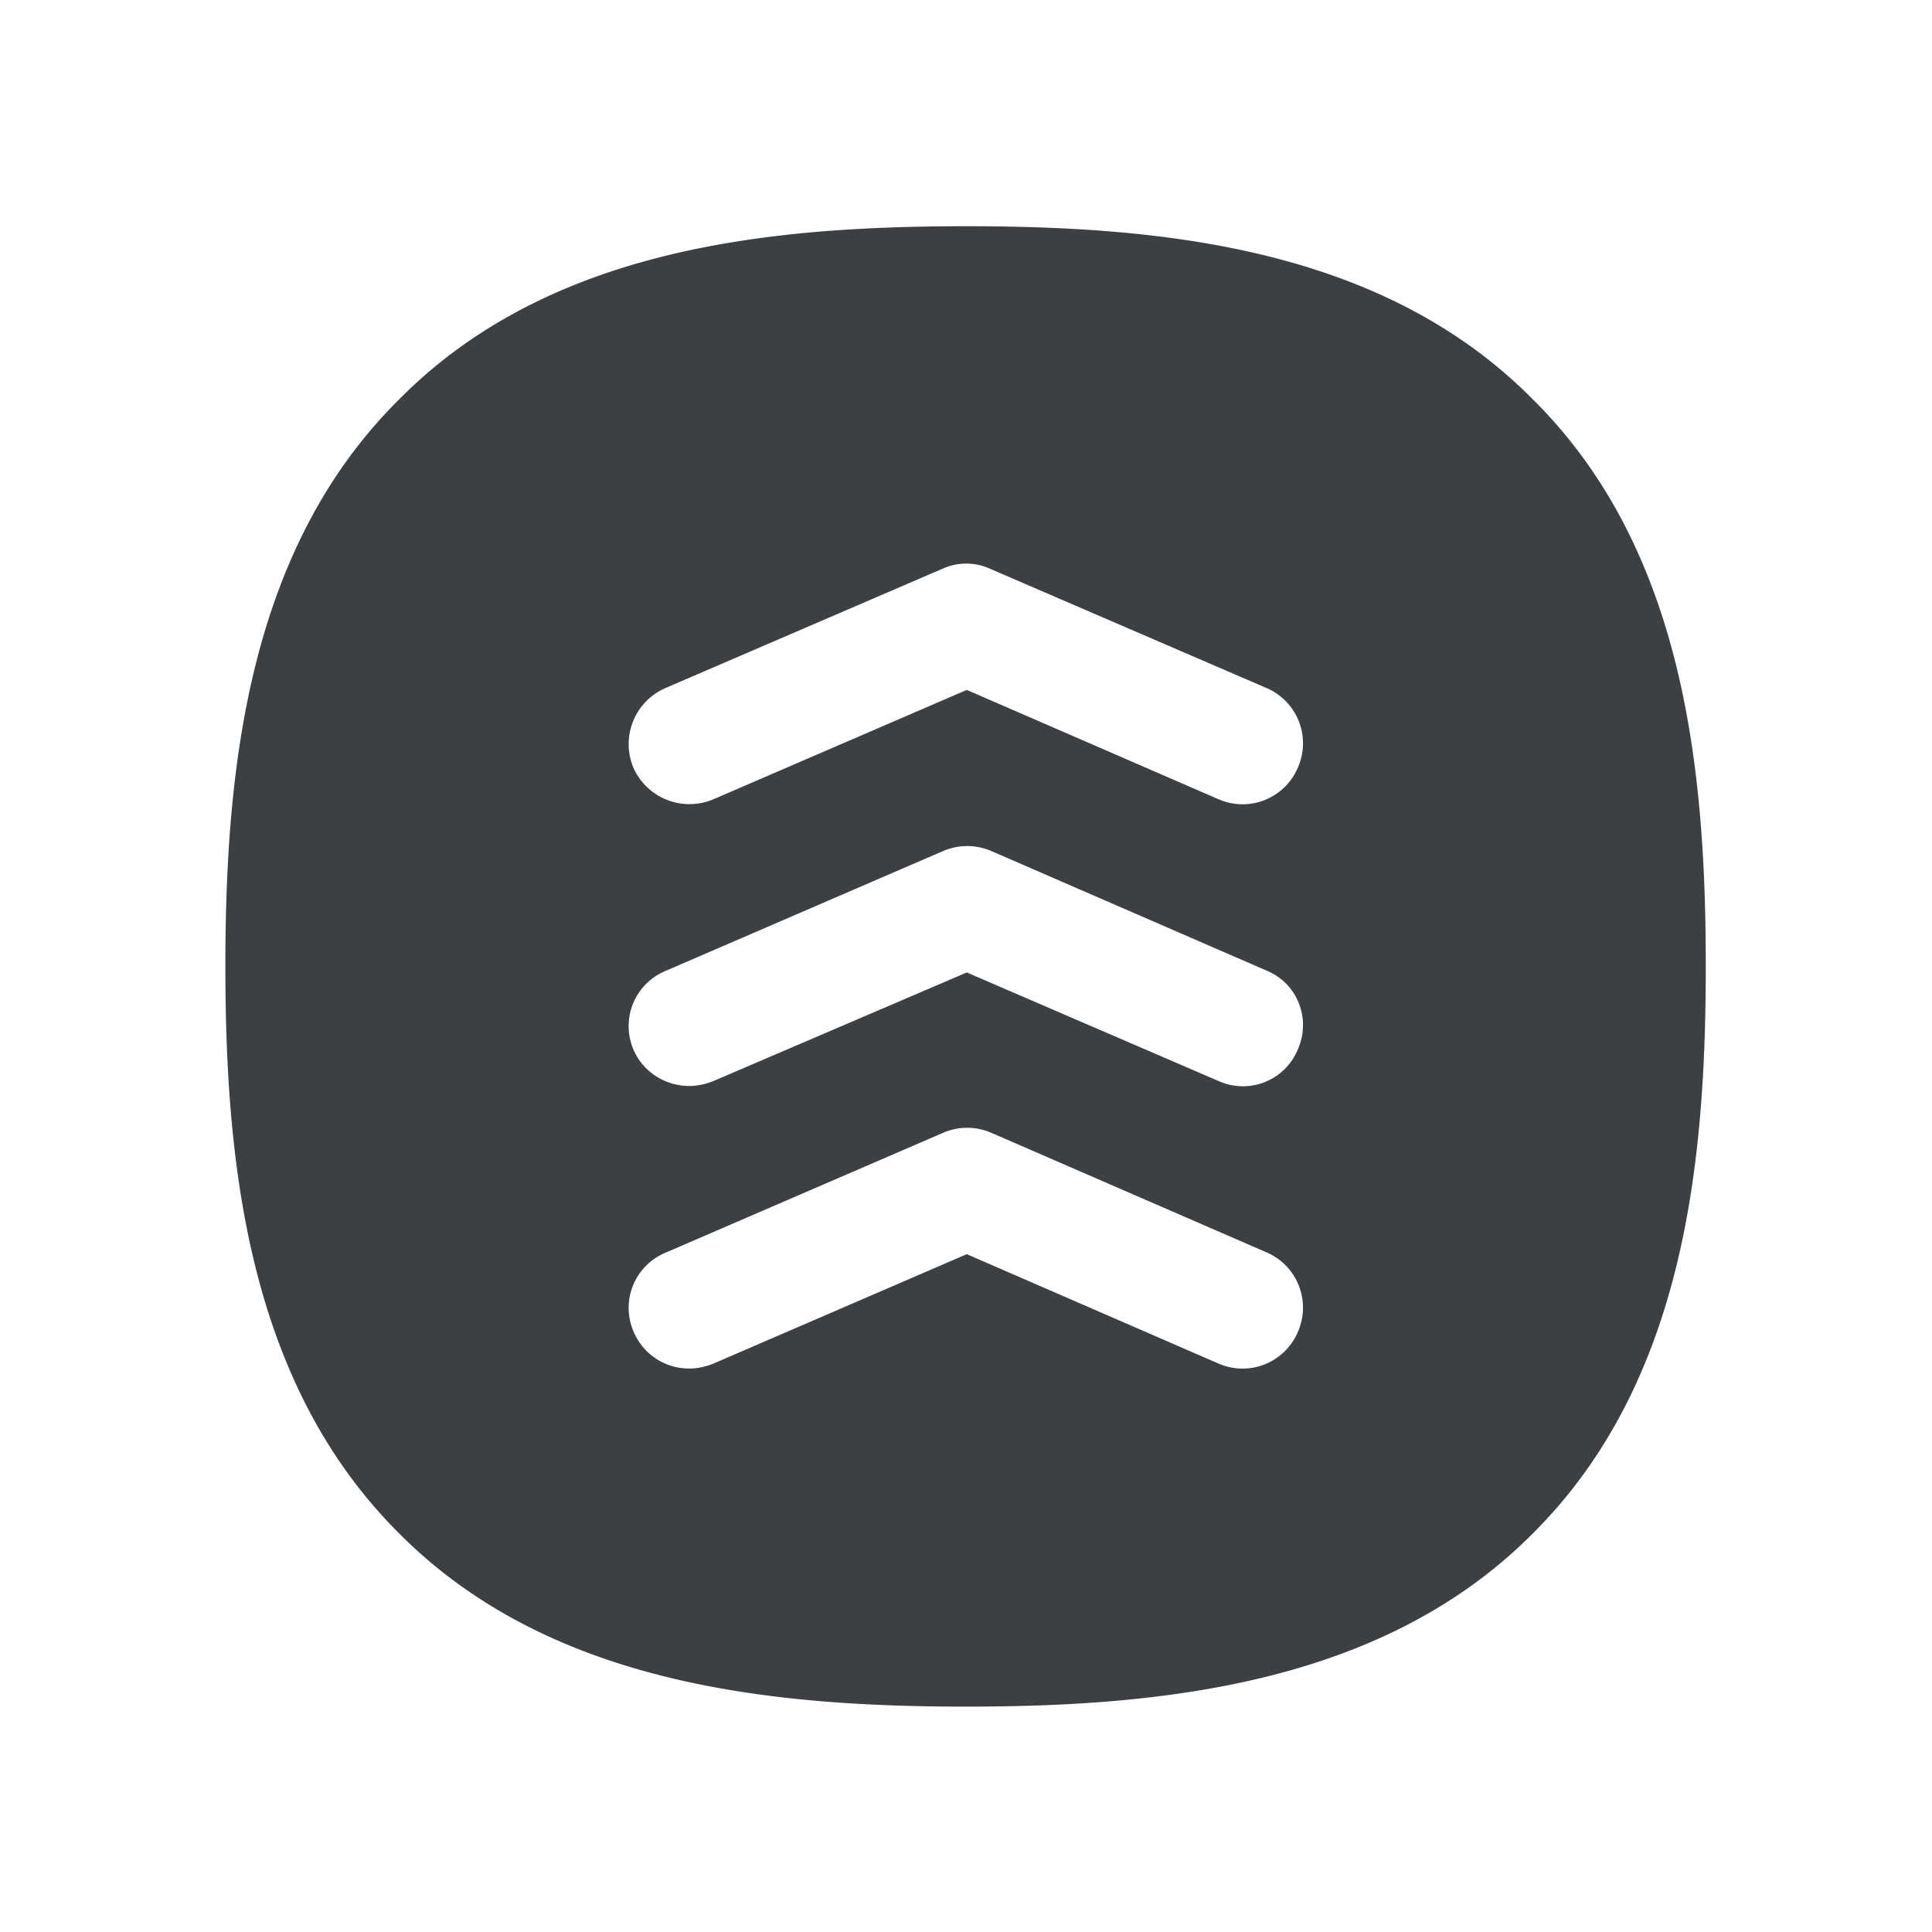 <svg width="32" height="32" viewBox="0 0 32 32" fill="none" xmlns="http://www.w3.org/2000/svg"><g clip-path="url(#clip0_16_177519)"><path d="M21.494 12.72a.994.994 0 01-1.307.52l-4.174-1.813-4.2 1.813a1.017 1.017 0 01-1.32-.52 1.013 1.013 0 01.52-1.32l4.614-1.987a.953.953 0 01.786.014l4.574 1.973a.996.996 0 01.507 1.32zm0 4.667a.983.983 0 01-1.307.52l-4.174-1.8-4.2 1.8c-.133.053-.266.08-.4.08-.386 0-.76-.227-.92-.6a.989.989 0 01.534-1.307l4.6-1.987c.253-.106.533-.106.786 0l4.574 1.987c.507.213.733.8.507 1.307zm0 4.68a.994.994 0 01-1.307.52l-4.174-1.814-4.2 1.814c-.133.053-.266.08-.4.08a.994.994 0 01-.92-.614.989.989 0 01.534-1.306l4.6-1.987c.253-.107.533-.107.786 0l4.574 1.987a.996.996 0 01.507 1.32zm3.893-15.454c-2.48-2.506-6.12-2.866-9.387-2.866-3.267 0-6.907.36-9.387 2.866-2.506 2.48-2.88 6.12-2.88 9.387 0 3.28.374 6.907 2.88 9.4 2.48 2.493 6.12 2.867 9.387 2.867 3.267 0 6.907-.374 9.387-2.867 2.506-2.493 2.866-6.12 2.866-9.4 0-3.267-.36-6.907-2.866-9.387z" fill="#3C4043"/></g><defs><clipPath id="clip0_16_177519"><path fill="#fff" d="M0 0h32v32H0z"/></clipPath></defs></svg>